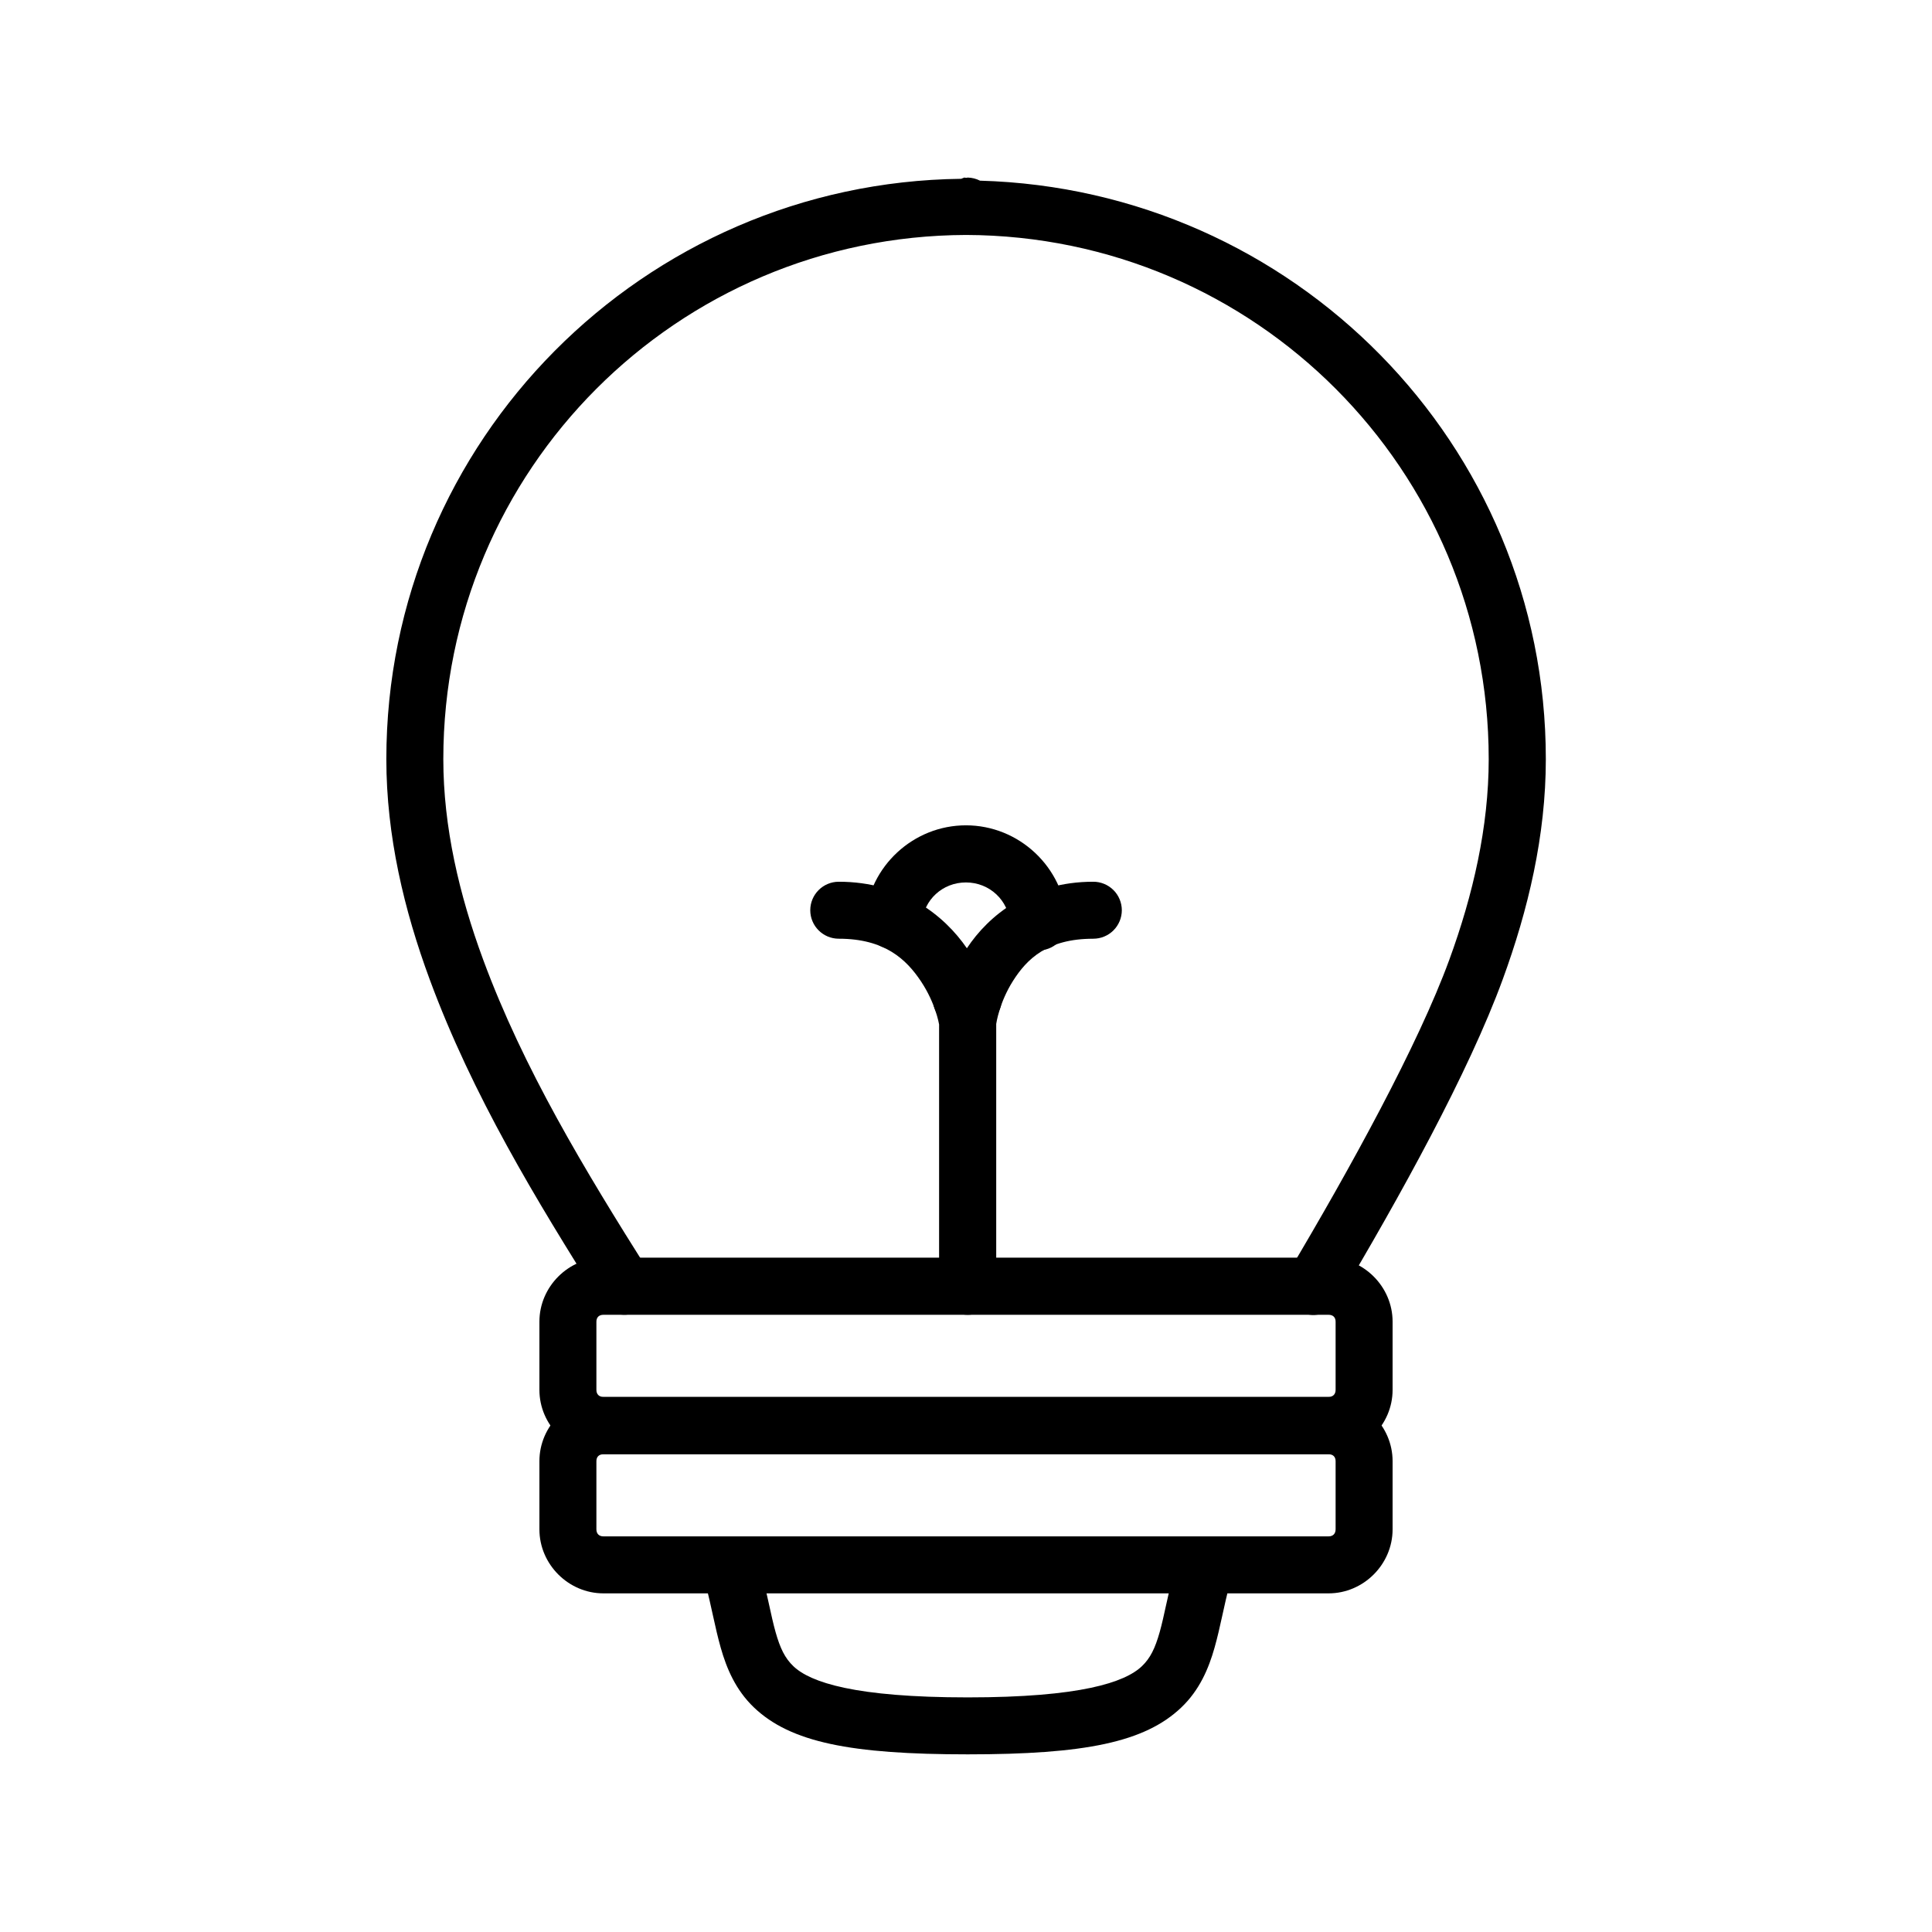 <?xml version="1.0" encoding="UTF-8"?>
<!-- Uploaded to: SVG Repo, www.svgrepo.com, Generator: SVG Repo Mixer Tools -->
<svg fill="#000000" width="800px" height="800px" version="1.1" viewBox="144 144 512 512" xmlns="http://www.w3.org/2000/svg">
 <g>
  <path d="m303.91 477.29c-9.266 0-16.961 7.695-16.961 16.961v18.086c0 9.266 7.691 16.961 16.961 16.961h192.18c9.266 0 16.961-7.695 16.961-16.961v-18.086c0-9.266-7.691-16.961-16.961-16.961zm0 15.145h192.18c1.156 0 1.859 0.664 1.859 1.816v18.086c0 1.152-0.707 1.859-1.859 1.859h-192.18c-1.156 0-1.859-0.707-1.859-1.859v-18.086c0-1.152 0.707-1.816 1.859-1.816z"/>
  <path d="m303.91 514.25c-9.266 0-16.961 7.695-16.961 16.961v18.086c0 9.266 7.691 16.961 16.961 16.961h192.18c9.266 0 16.961-7.695 16.961-16.961v-18.086c0-9.266-7.691-16.961-16.961-16.961zm0 15.145h192.18c1.156 0 1.859 0.664 1.859 1.816v18.086c0 1.152-0.707 1.859-1.859 1.859h-192.18c-1.156 0-1.859-0.707-1.859-1.859v-18.086c0-1.152 0.707-1.816 1.859-1.816z"/>
  <path d="m336.3 554.4c-1.938 0.516-3.594 1.781-4.598 3.519-1.004 1.734-1.277 3.801-0.758 5.738 1.582 5.906 2.492 11.477 4.055 16.996s3.977 11.23 8.812 15.844c9.676 9.223 25.59 12.422 56.641 12.422s46.926-3.199 56.605-12.422c4.84-4.613 7.254-10.324 8.812-15.844 1.562-5.519 2.473-11.09 4.055-16.996h0.004c0.52-1.938 0.246-4.004-0.758-5.738-1.004-1.738-2.66-3.004-4.598-3.519-1.941-0.52-4.004-0.25-5.742 0.758-1.738 1.004-3.004 2.656-3.519 4.598-1.809 6.746-2.766 12.48-3.981 16.773-1.215 4.289-2.477 6.898-4.723 9.039-4.488 4.277-16.289 8.258-46.152 8.258-29.867 0-41.703-3.977-46.191-8.258-2.246-2.141-3.508-4.746-4.723-9.039-1.215-4.289-2.172-10.027-3.981-16.773-0.516-1.941-1.781-3.594-3.519-4.598-1.738-1.008-3.805-1.277-5.742-0.758z"/>
  <path d="m399.57 191.05c-0.289 0.098-0.578 0.207-0.855 0.336-84.152 0.992-152.33 69.391-152.33 153.79 0 20.312 4.707 40.023 11.492 58.391 11.32 30.652 28.125 58.309 45.188 85.352 2.231 3.516 6.887 4.566 10.414 2.344s4.594-6.883 2.379-10.414c-16.965-26.891-33.156-53.676-43.812-82.527-6.352-17.195-10.562-35.184-10.562-53.145 0-76.688 61.918-138.65 138.54-138.91 76.617 0.254 138.5 62.219 138.5 138.91 0 17.973-4.152 35.969-10.449 53.184-8.273 22.613-26.277 55.332-42.547 82.676v-0.004c-1.031 1.727-1.332 3.789-0.836 5.738 0.496 1.945 1.746 3.617 3.477 4.641 1.723 1.027 3.789 1.328 5.734 0.832 1.949-0.496 3.617-1.746 4.641-3.473 16.461-27.668 34.637-60.477 43.699-85.242 6.723-18.371 11.418-38.051 11.418-58.352 0-83.551-66.965-150.98-149.95-153.3-1.004-0.512-2.109-0.789-3.234-0.82-0.156 0-0.289 0.074-0.445 0.074s-0.289-0.074-0.445-0.074z"/>
  <path d="m366.28 377.67c-4.168 0.004-7.547 3.383-7.551 7.551 0.004 4.168 3.383 7.543 7.551 7.547 12.133 0 17.883 5.434 21.793 11.305 3.824 5.742 4.754 11.164 4.797 11.418v69.363c-0.008 2.016 0.789 3.949 2.215 5.371 1.426 1.426 3.359 2.223 5.375 2.215 2.008 0 3.934-0.805 5.348-2.227 1.418-1.422 2.207-3.352 2.199-5.359v-69.508c0.027-0.191 0.828-5.699 4.461-11.418 3.695-5.812 9.102-11.156 21.234-11.156l0.004-0.004c2.008 0.008 3.938-0.781 5.363-2.199 1.422-1.418 2.223-3.34 2.227-5.348-0.004-2.008-0.805-3.934-2.227-5.352-1.426-1.418-3.356-2.207-5.363-2.199-16.816 0-27.742 8.957-33.473 17.629-5.926-8.648-17.062-17.629-33.953-17.629z"/>
  <path d="m399.98 362.72c-13.91 0-25.621 10.828-26.738 24.695l-0.004-0.004c-0.316 4.144 2.777 7.769 6.918 8.109 4.16 0.336 7.805-2.758 8.145-6.918 0.496-6.152 5.504-10.746 11.68-10.746 6.254 0 11.316 4.731 11.715 10.973v-0.004c0.281 4.141 3.852 7.281 7.996 7.031 4.156-0.266 7.316-3.84 7.066-7.996-0.895-14.051-12.695-25.141-26.777-25.141z"/>
  <path d="m401.05 401.18c-0.457 0.059-0.918 0.074-1.375 0.074-0.172 0-0.348 0.008-0.52 0l-0.004 0.004c-2-0.09-3.957 0.621-5.434 1.973-1.48 1.352-2.359 3.238-2.449 5.242-0.184 4.168 3.047 7.699 7.215 7.883 0.395 0.02 0.793 0.039 1.191 0.039 1.055 0 2.078-0.059 3.125-0.191h-0.004c1.996-0.234 3.812-1.254 5.055-2.828 1.242-1.578 1.805-3.586 1.566-5.578-0.488-4.133-4.231-7.094-8.367-6.617z"/>
 </g>
</svg>